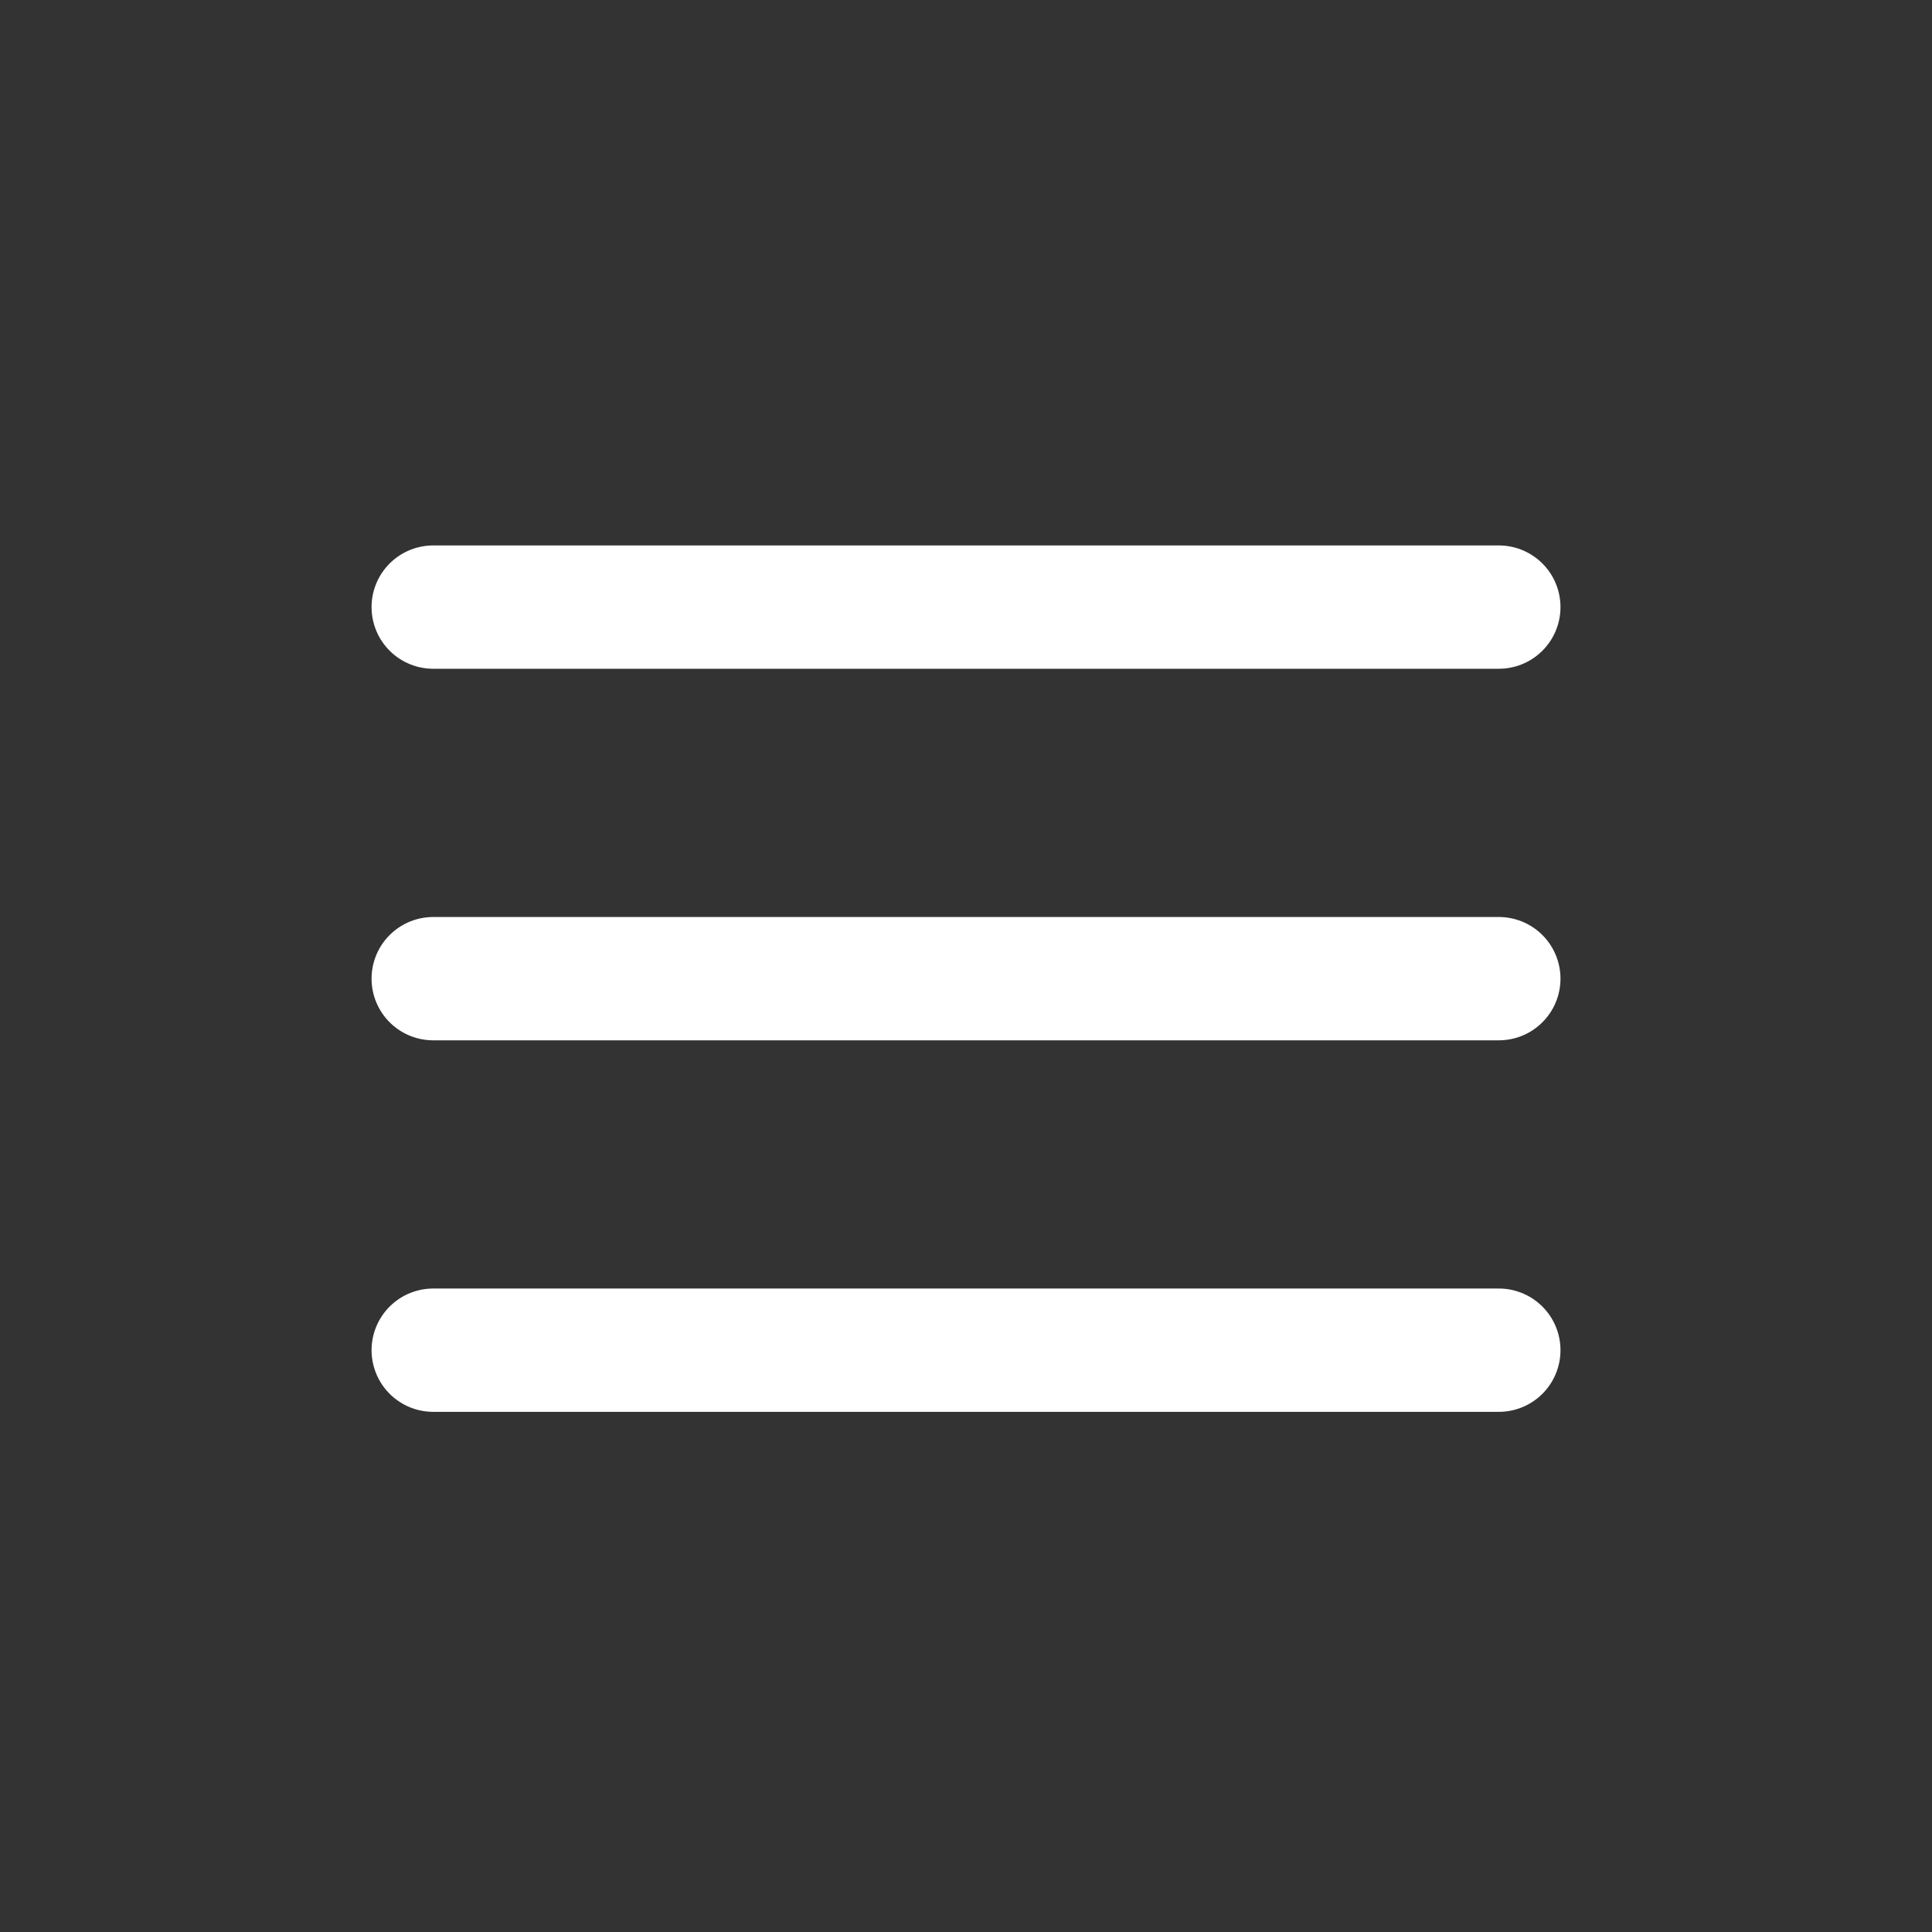<?xml version="1.0" encoding="UTF-8"?> <svg xmlns="http://www.w3.org/2000/svg" width="47" height="47" viewBox="0 0 47 47" fill="none"><rect x="0" y="0" width="47" height="47" fill="#333333" stroke="none"/> <line x1="10.539" y1="14.769" x2="36.462" y2="14.769" stroke="white" stroke-width="3" stroke-linecap="round"></line> <line x1="10.539" y1="23.808" x2="36.462" y2="23.808" stroke="white" stroke-width="3" stroke-linecap="round"></line> <line x1="10.539" y1="32.846" x2="36.462" y2="32.846" stroke="white" stroke-width="3" stroke-linecap="round"></line> </svg> 